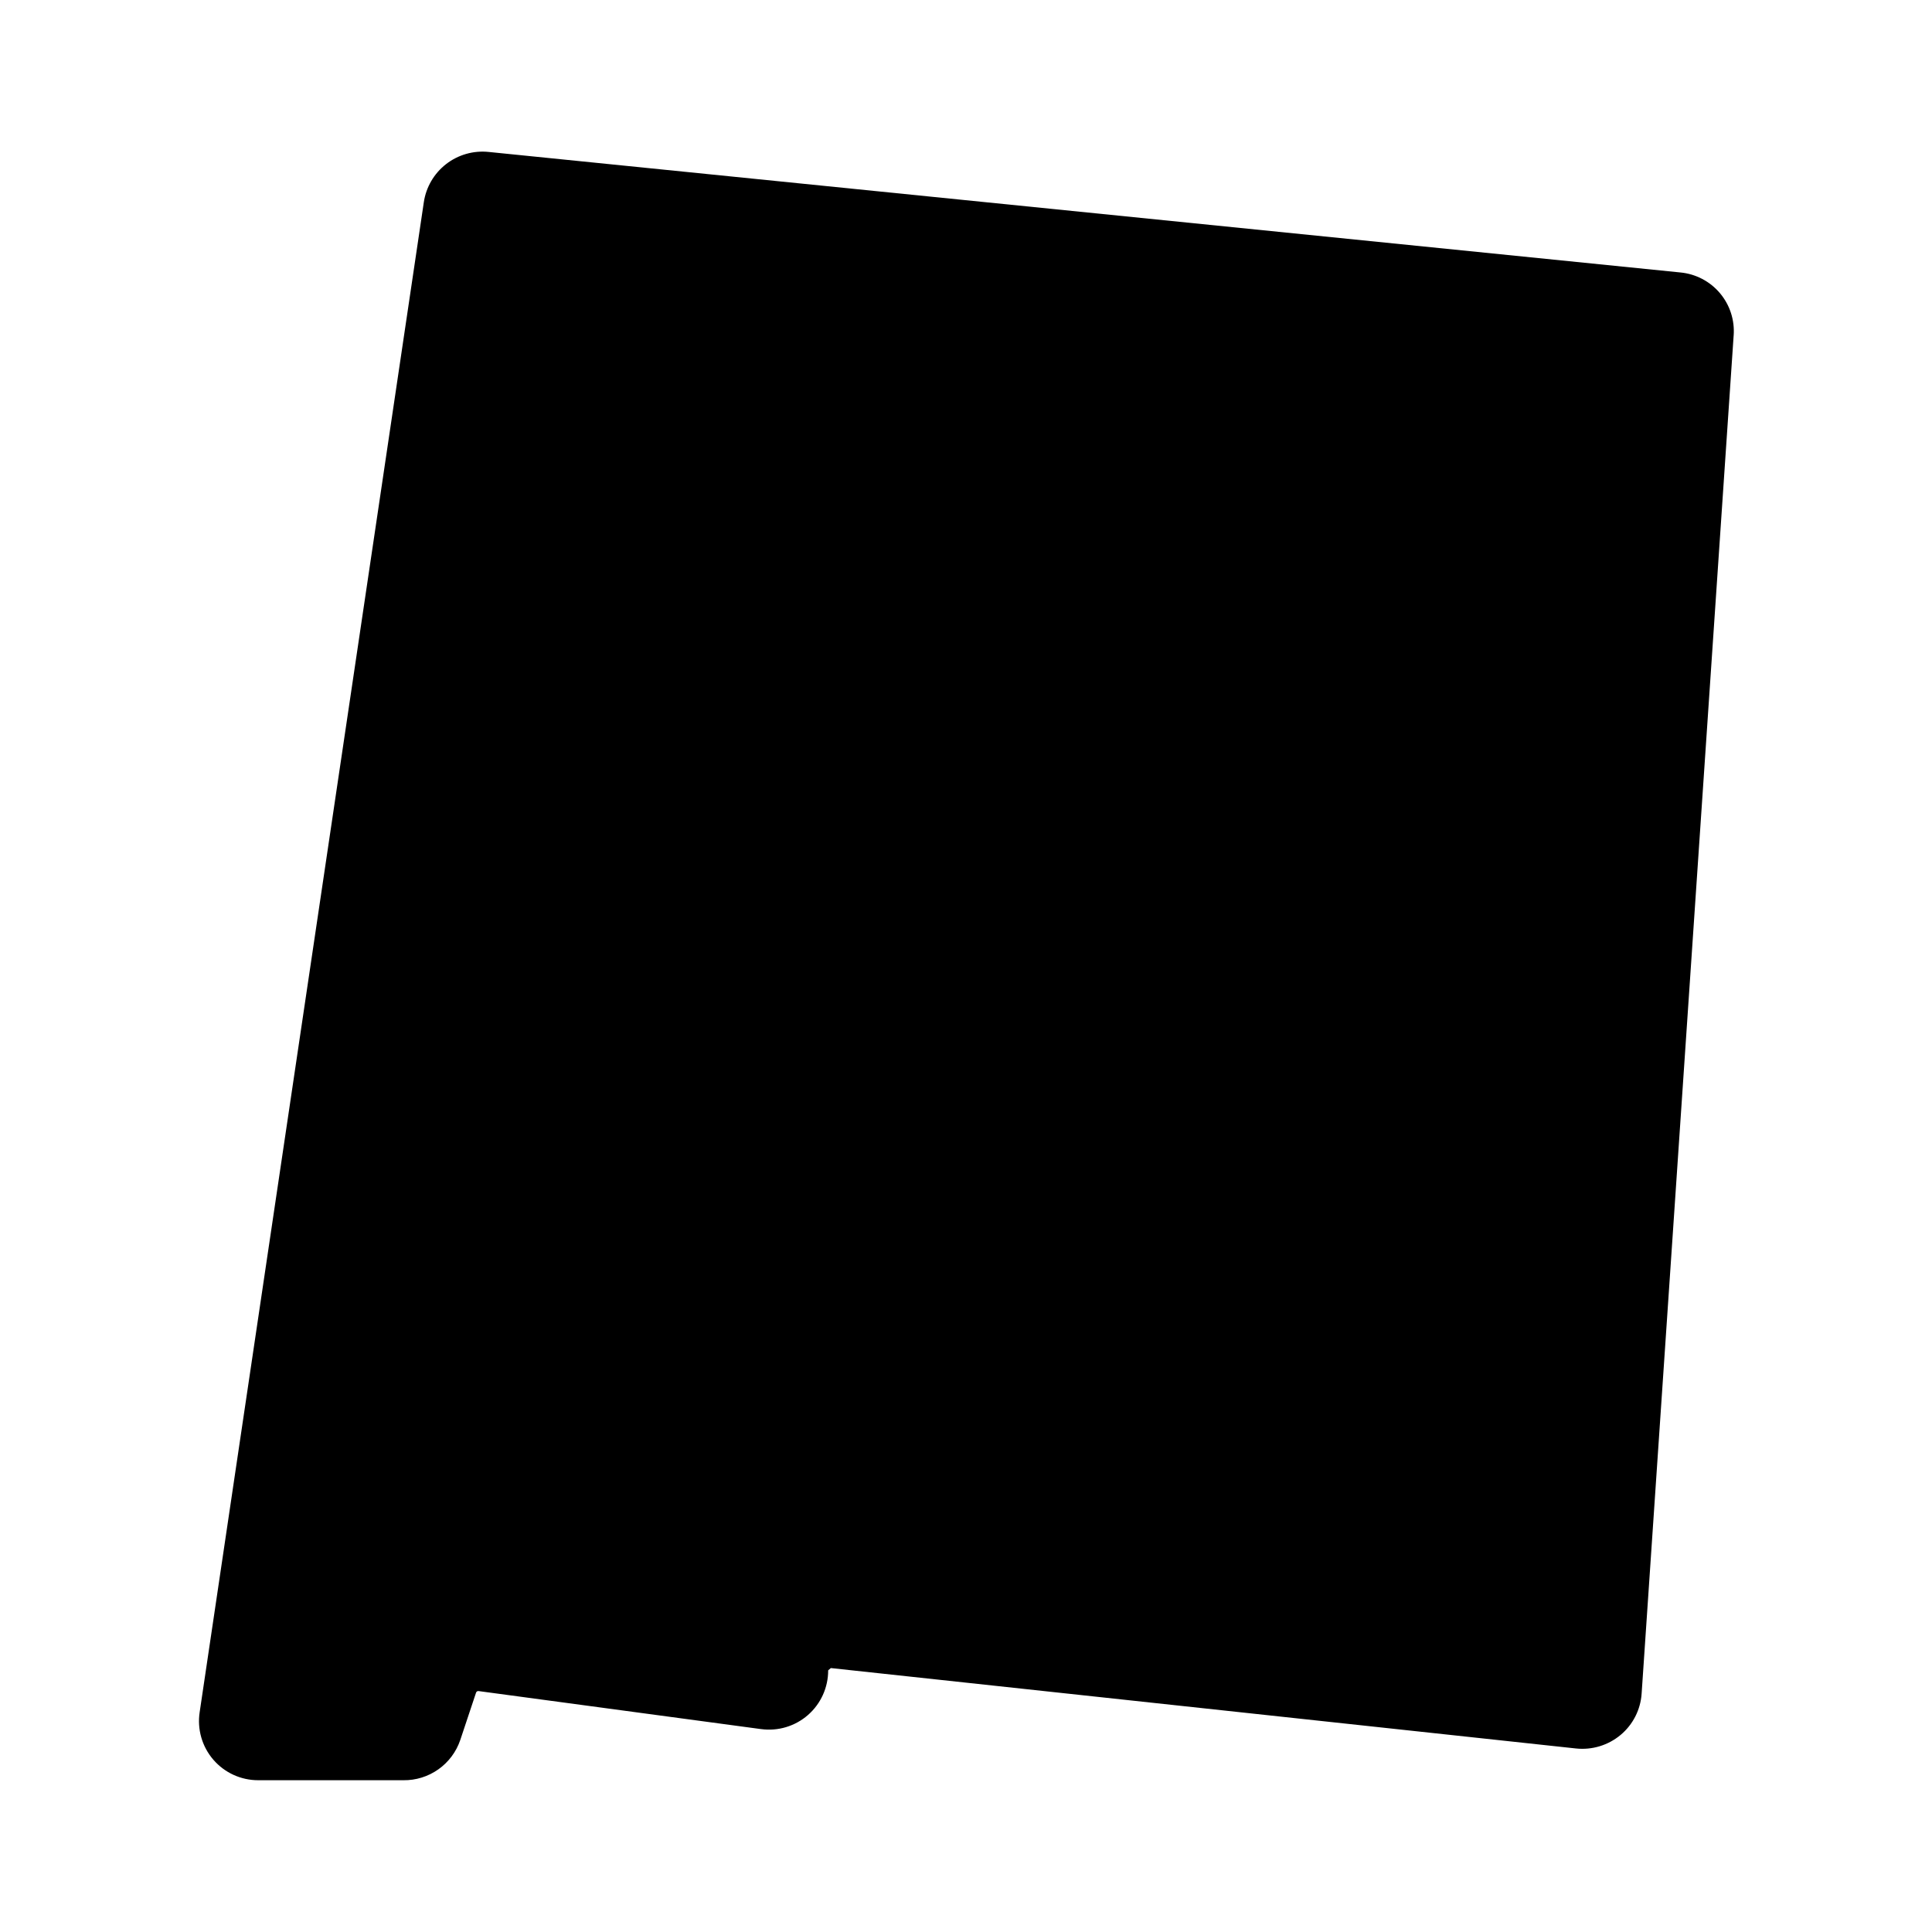 <?xml version="1.0" encoding="UTF-8"?>
<!-- Uploaded to: SVG Repo, www.svgrepo.com, Generator: SVG Repo Mixer Tools -->
<svg fill="#000000" width="800px" height="800px" version="1.1" viewBox="144 144 512 512" xmlns="http://www.w3.org/2000/svg">
 <path d="m212.43 615.78h38.441c3.324 0.047 6.578-0.961 9.297-2.883 2.715-1.918 4.75-4.648 5.816-7.801l4.18-12.543h0.004c0.094-0.273 0.367-0.441 0.652-0.402l74.867 10.078v-0.004c4.492 0.613 9.027-0.75 12.438-3.734 3.41-2.984 5.359-7.301 5.348-11.832l0.707-0.605 197.49 21.312c4.25 0.449 8.504-0.84 11.789-3.578 3.289-2.738 5.312-6.711 5.59-10.984l24.383-359.87h0.004c0.309-4.078-0.996-8.117-3.637-11.246-2.637-3.125-6.398-5.094-10.469-5.481l-315.84-31.941c-4.031-0.418-8.07 0.738-11.273 3.223-3.203 2.488-5.316 6.117-5.906 10.129l-59.398 400.12c-0.691 4.523 0.625 9.121 3.609 12.59 2.984 3.465 7.332 5.457 11.906 5.449z"/>
</svg>